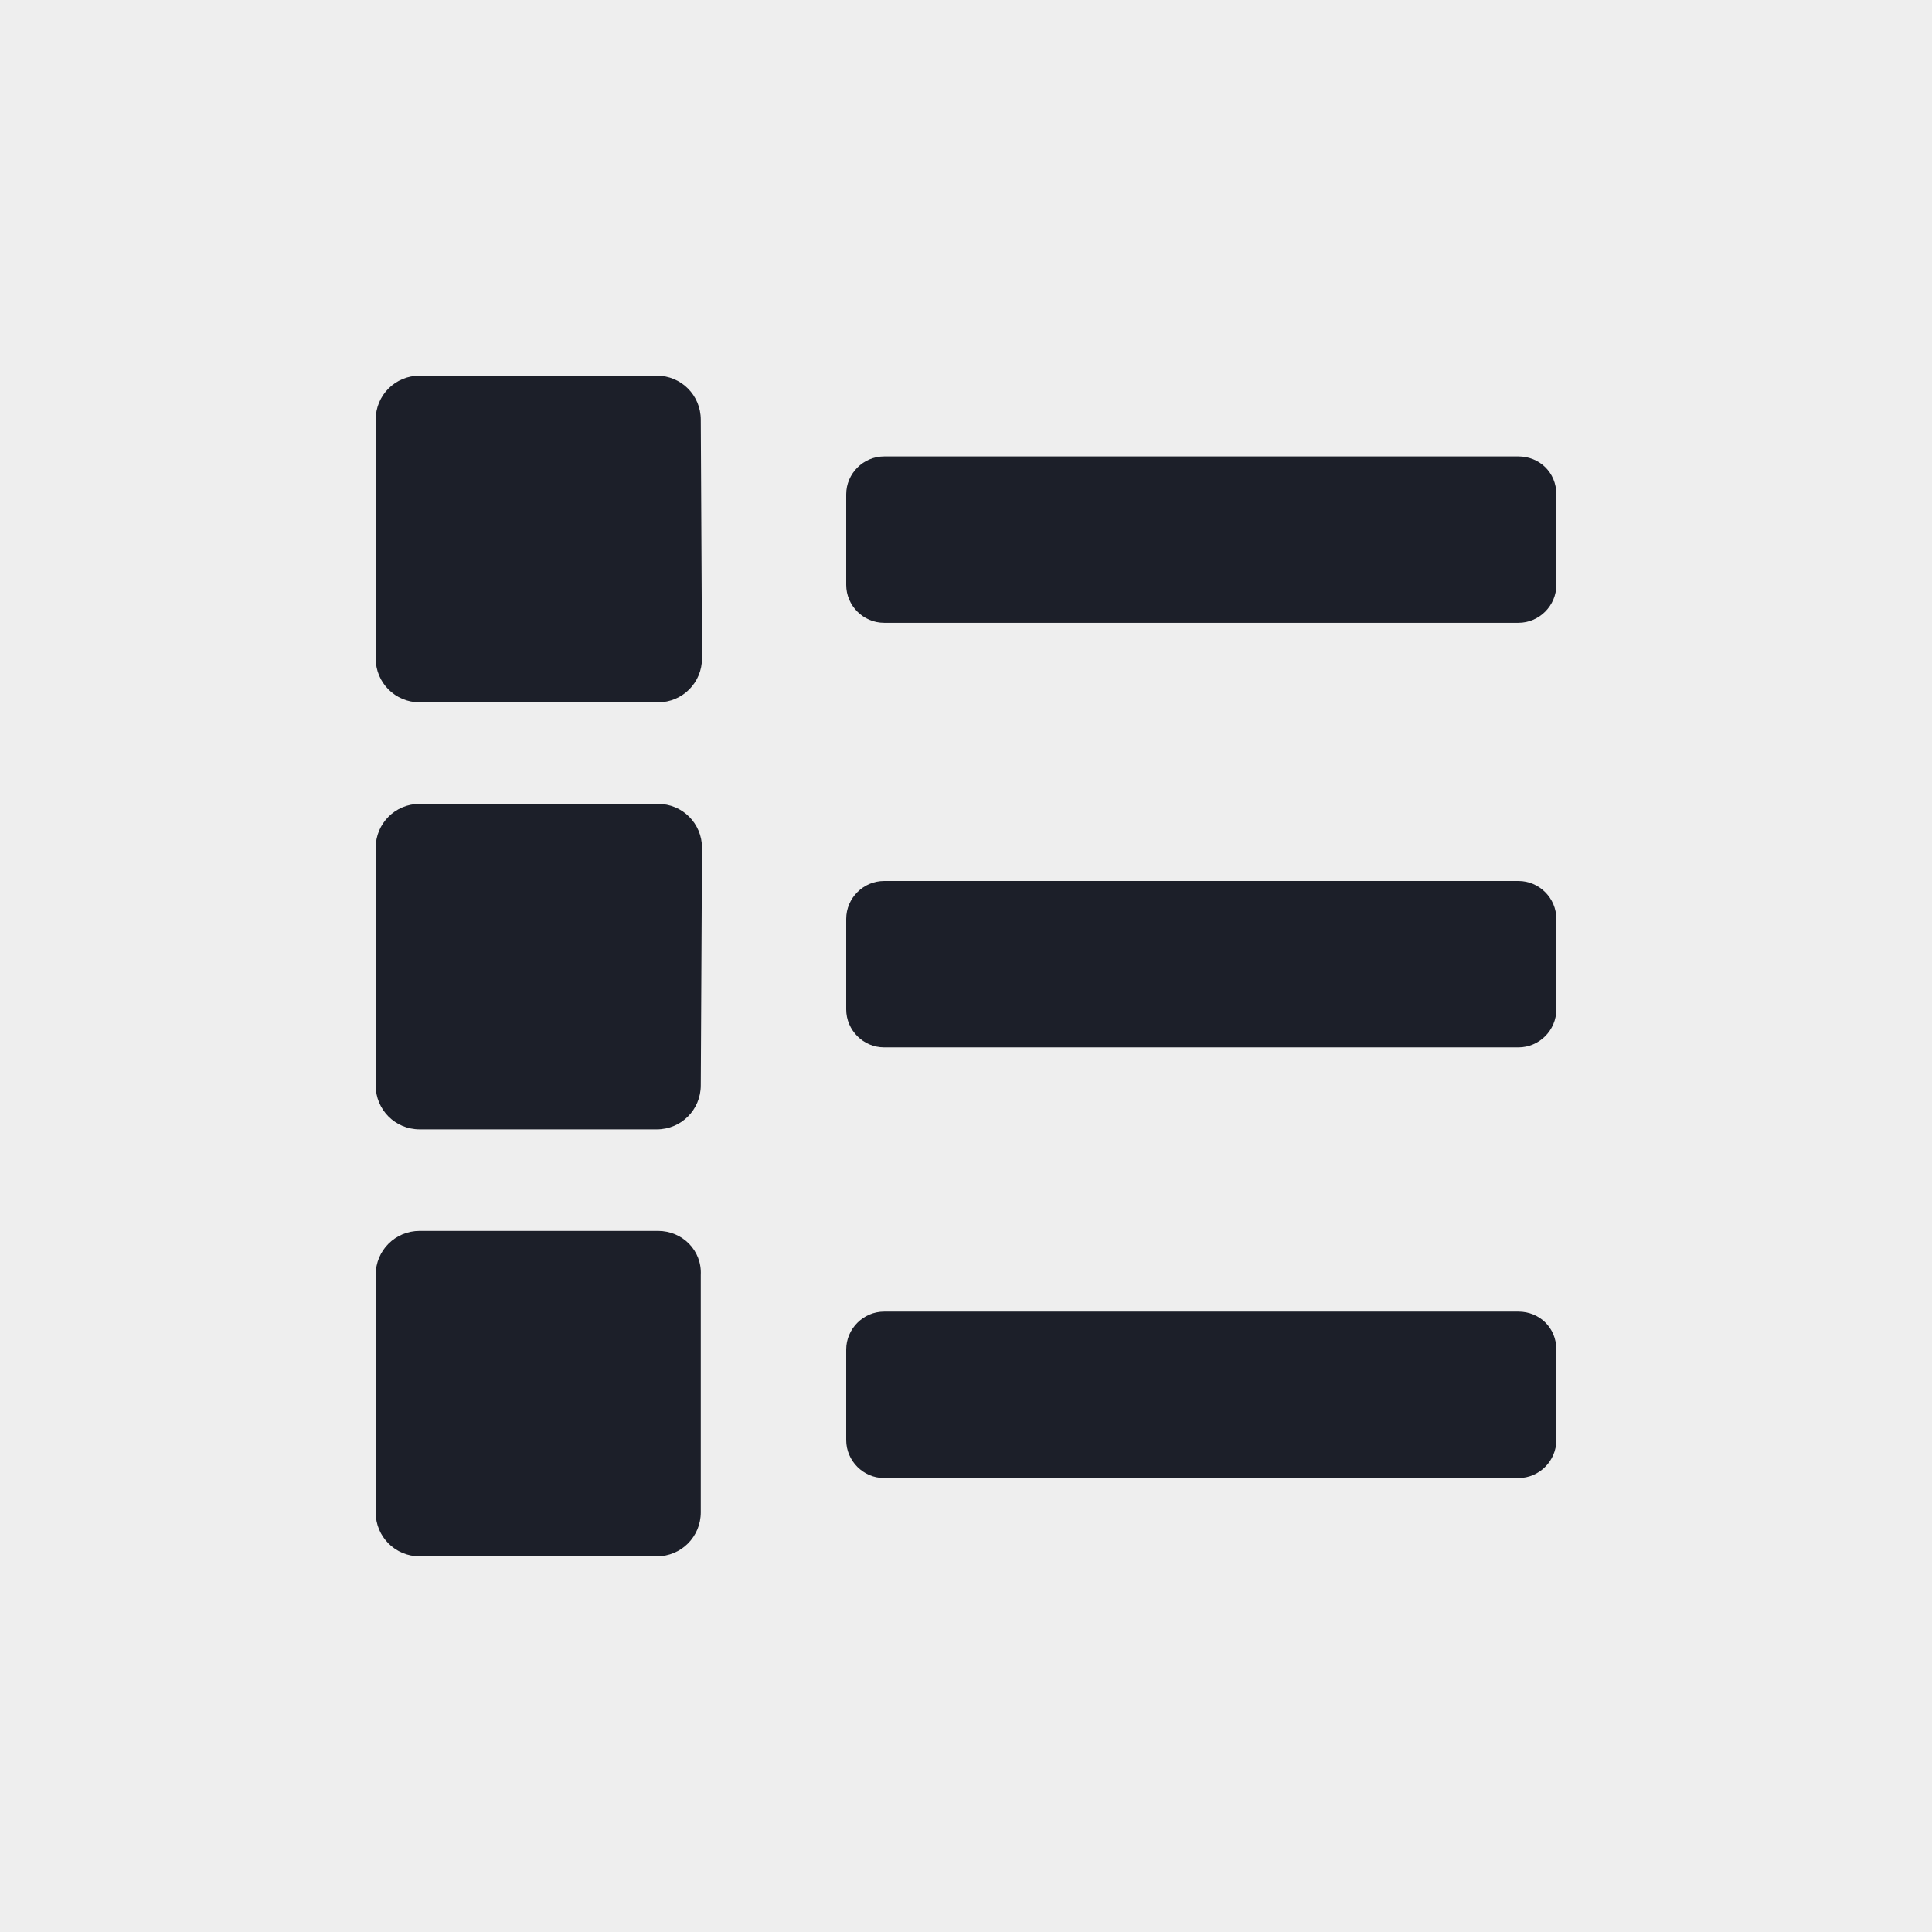 <svg width="36" height="36" viewBox="0 0 36 36" fill="none" xmlns="http://www.w3.org/2000/svg">
    <rect width="36" height="36" fill="#EEEEEE"/>
    <path d="M13.081 12.266C13.081 12.722 12.716 13.087 12.261 13.087H7.82C7.364 13.087 7 12.722 7 12.266V7.821C7 7.365 7.364 7 7.82 7H12.238C12.694 7 13.058 7.365 13.058 7.821L13.081 12.266ZM12.261 22.936H7.82C7.364 22.936 7 23.3 7 23.756V28.179C7 28.635 7.364 29 7.82 29H12.238C12.694 29 13.058 28.635 13.058 28.179V23.756C13.081 23.3 12.716 22.936 12.261 22.936ZM13.081 15.8C13.081 15.344 12.716 14.979 12.261 14.979H7.82C7.364 14.979 7 15.344 7 15.8V20.223C7 20.679 7.364 21.044 7.82 21.044H12.238C12.694 21.044 13.058 20.679 13.058 20.223L13.081 15.8ZM28.294 8.505H16.474C16.087 8.505 15.768 8.824 15.768 9.211V10.898C15.768 11.286 16.087 11.605 16.474 11.605H28.294C28.681 11.605 29 11.286 29 10.898V9.211C29 8.801 28.681 8.505 28.294 8.505ZM28.294 16.416H16.474C16.087 16.416 15.768 16.735 15.768 17.122V18.809C15.768 19.197 16.087 19.516 16.474 19.516H28.294C28.681 19.516 29 19.197 29 18.809V17.122C29 16.735 28.681 16.416 28.294 16.416ZM28.294 24.44H16.474C16.087 24.44 15.768 24.76 15.768 25.147V26.834C15.768 27.222 16.087 27.541 16.474 27.541H28.294C28.681 27.541 29 27.222 29 26.834V25.147C29 24.737 28.681 24.44 28.294 24.44Z" fill="#1C1F29"/>
</svg>
